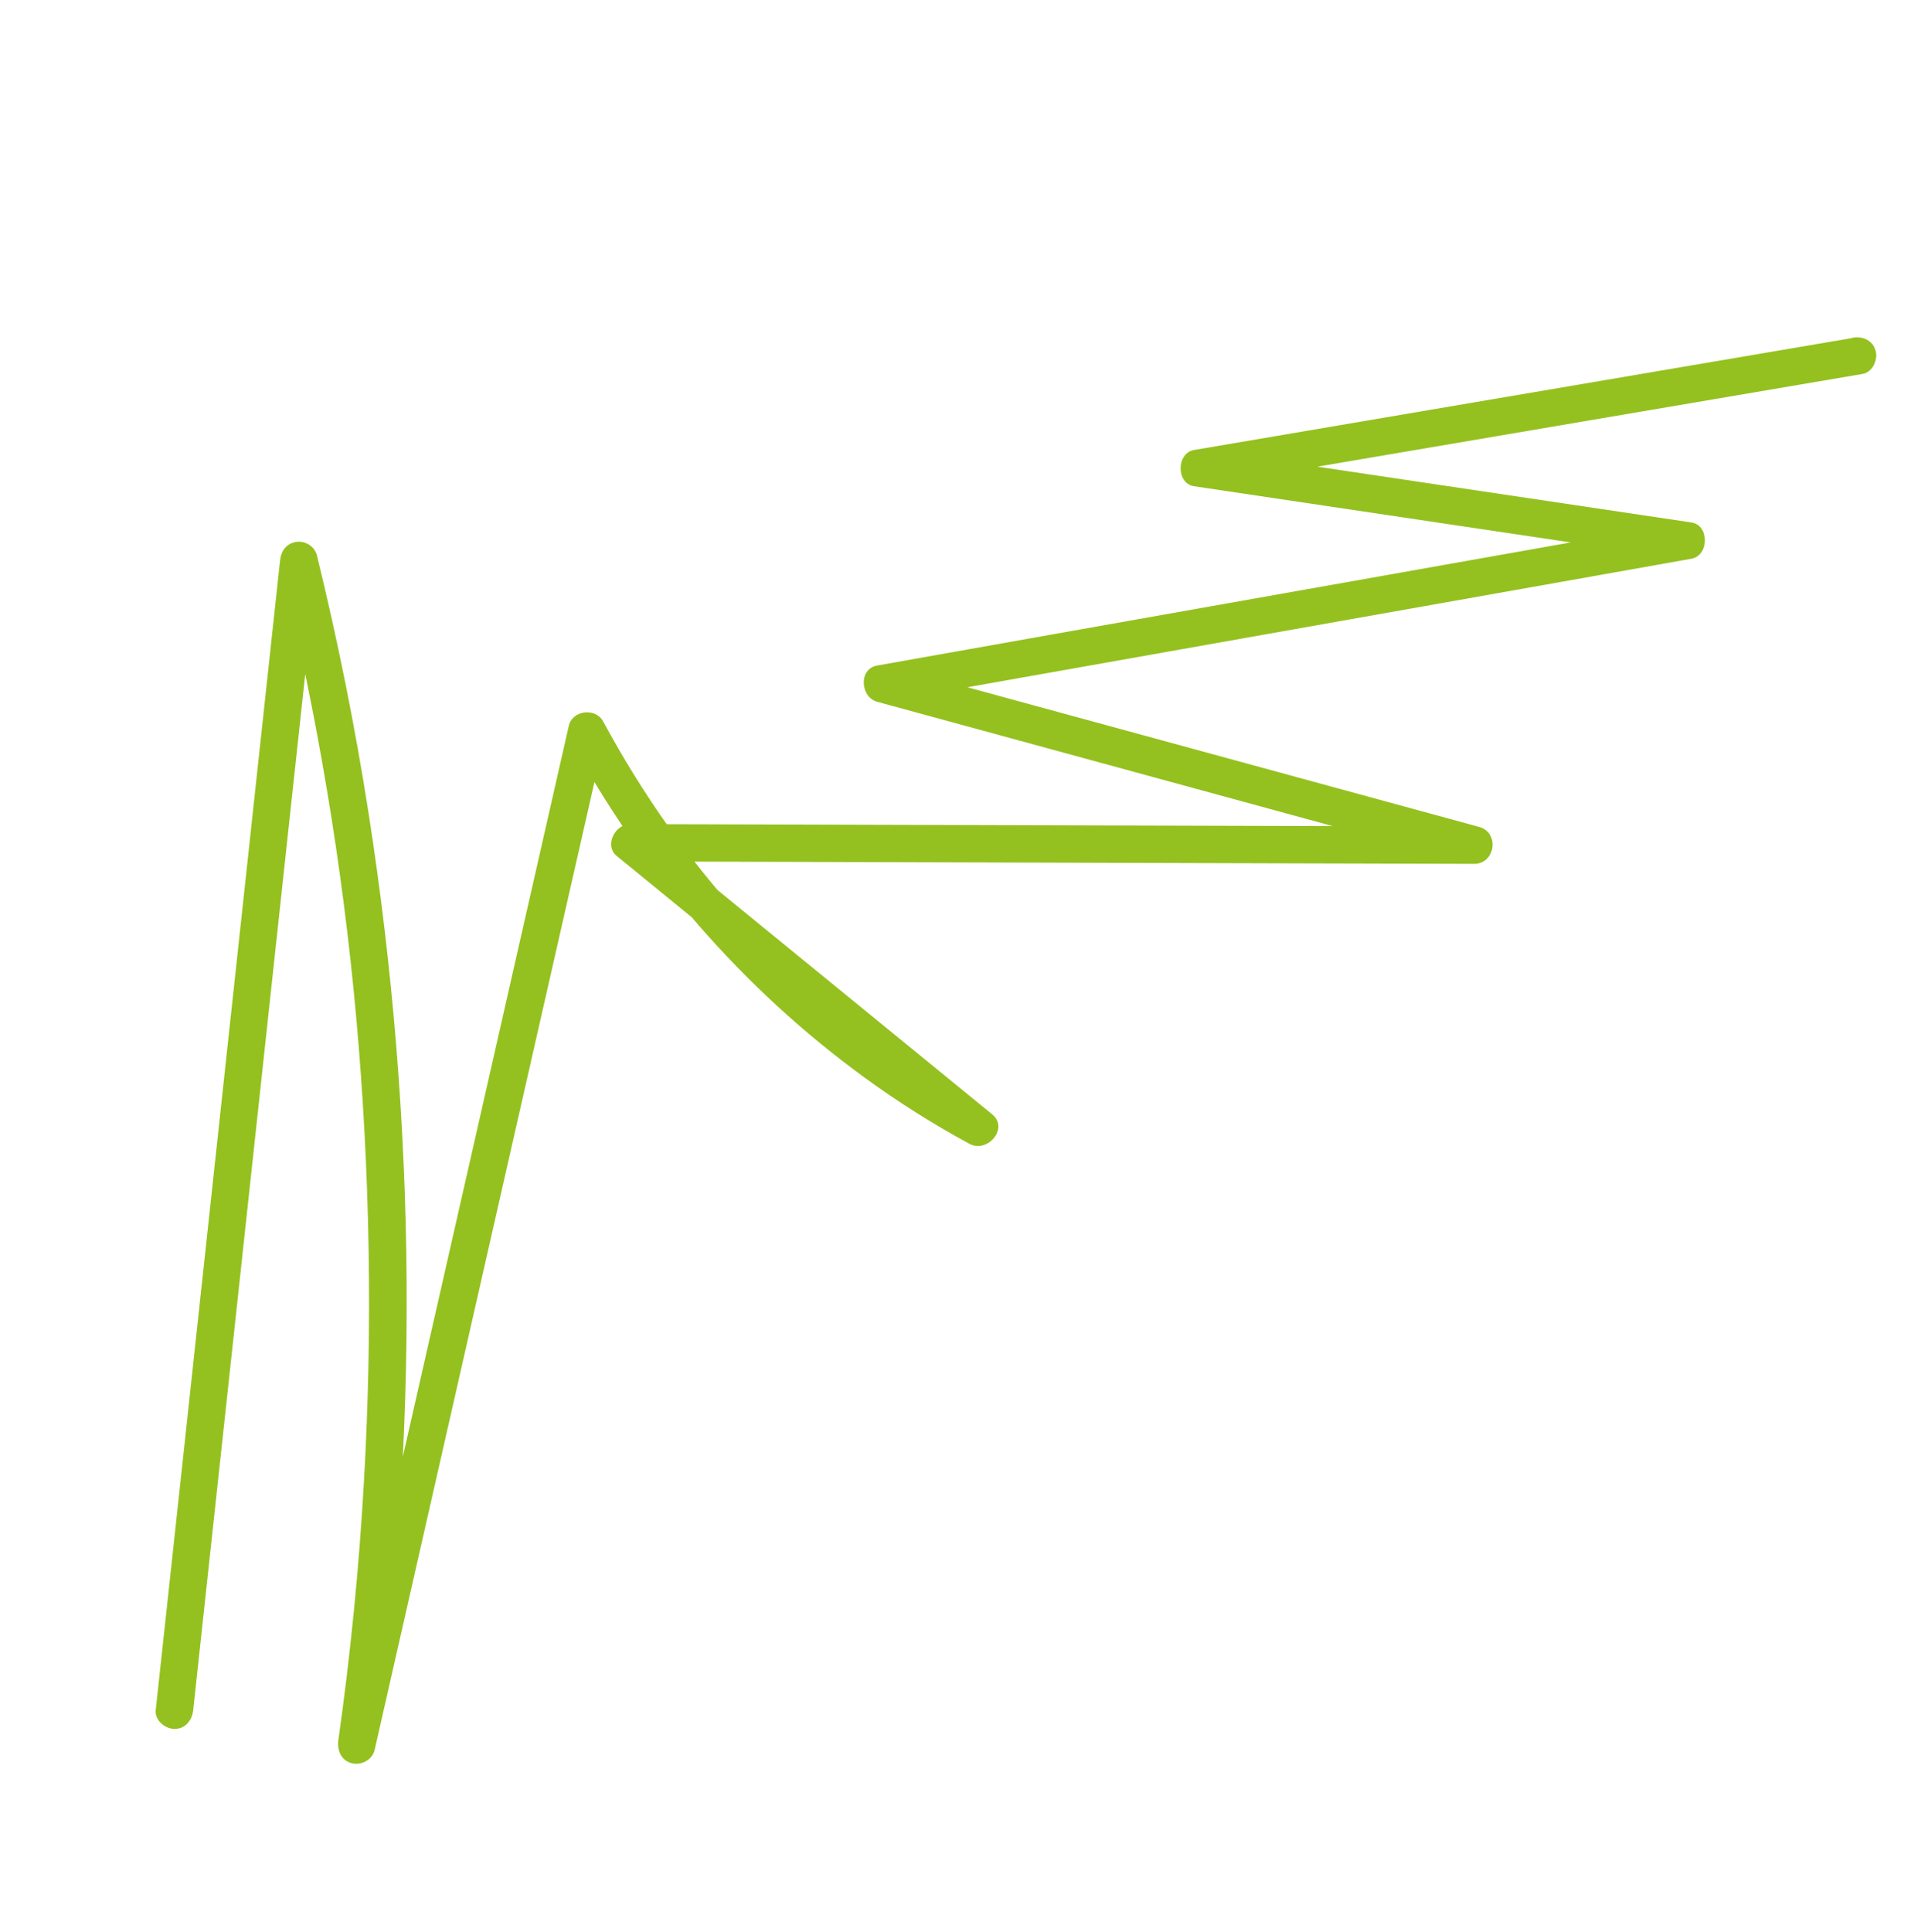 <?xml version="1.0" encoding="UTF-8"?> <svg xmlns="http://www.w3.org/2000/svg" id="_Слой_1" viewBox="0 0 231.2 232.99"><defs><style>.cls-1{fill:#94c11f;stroke-width:0px;}</style></defs><path class="cls-1" d="m223.45,40.75c-20.6,3.5-41.19,7.01-61.79,10.51l-17.65,3c-2.14.36-2.18,4.04,0,4.37,19.6,2.92,39.21,5.85,58.81,8.77v-4.37c-25.16,4.46-50.32,8.93-75.47,13.39-7.19,1.28-14.38,2.55-21.56,3.83-2.28.4-2.03,3.81,0,4.37,18.54,5.06,37.07,10.11,55.61,15.17,5.27,1.44,10.55,2.88,15.82,4.32l.6-4.45c-26.45-.08-52.91-.15-79.36-.23-7.49-.02-14.97-.04-22.46-.06-1.82,0-3.17,2.58-1.6,3.86,14.03,11.45,28.05,22.9,42.08,34.35l2.74-3.56c-15.28-8.31-28.55-20.17-38.61-34.35-2.88-4.06-5.5-8.3-7.87-12.69-.91-1.68-3.71-1.35-4.14.54-7.23,31.83-14.46,63.67-21.69,95.5-2.03,8.93-4.06,17.87-6.09,26.8l4.37,1.2c2.66-18.74,3.98-37.66,3.85-56.59s-1.67-37.7-4.58-56.33c-1.63-10.46-3.72-20.85-6.24-31.14-.27-1.08-1.41-1.78-2.48-1.62-1.19.18-1.84,1.07-1.96,2.22-1.95,18.06-3.91,36.11-5.86,54.17s-3.89,35.94-5.83,53.92c-1.1,10.19-2.2,20.37-3.31,30.56-.13,1.22,1.13,2.26,2.26,2.26,1.33,0,2.13-1.04,2.26-2.26,1.95-18.06,3.91-36.11,5.86-54.17,1.94-17.97,3.89-35.94,5.83-53.92,1.1-10.19,2.2-20.37,3.31-30.56l-4.45.6c4.4,17.94,7.46,36.2,9.12,54.6s1.99,37.19.93,55.77c-.59,10.46-1.62,20.9-3.09,31.28-.17,1.21.3,2.43,1.58,2.79,1.14.31,2.51-.38,2.79-1.58,7.23-31.83,14.46-63.67,21.69-95.5,2.03-8.93,4.06-17.87,6.09-26.8l-4.14.54c8.62,15.98,20.75,29.96,35.43,40.66,4.04,2.95,8.28,5.62,12.67,8,2.15,1.17,4.82-1.86,2.74-3.56-14.03-11.45-28.05-22.9-42.08-34.35l-1.6,3.86c26.45.08,52.91.15,79.36.23,7.49.02,14.97.04,22.46.06,2.55,0,3.08-3.77.6-4.45-18.54-5.06-37.07-10.11-55.61-15.17-5.27-1.44-10.55-2.88-15.82-4.32v4.37c25.16-4.46,50.32-8.93,75.47-13.39,7.19-1.28,14.38-2.55,21.56-3.83,2.13-.38,2.19-4.04,0-4.37-19.6-2.92-39.21-5.85-58.81-8.77v4.37c20.6-3.5,41.19-7.01,61.79-10.51,5.88-1,11.77-2,17.65-3,1.21-.21,1.88-1.69,1.58-2.79-.35-1.28-1.58-1.79-2.79-1.58h0Z"></path></svg> 